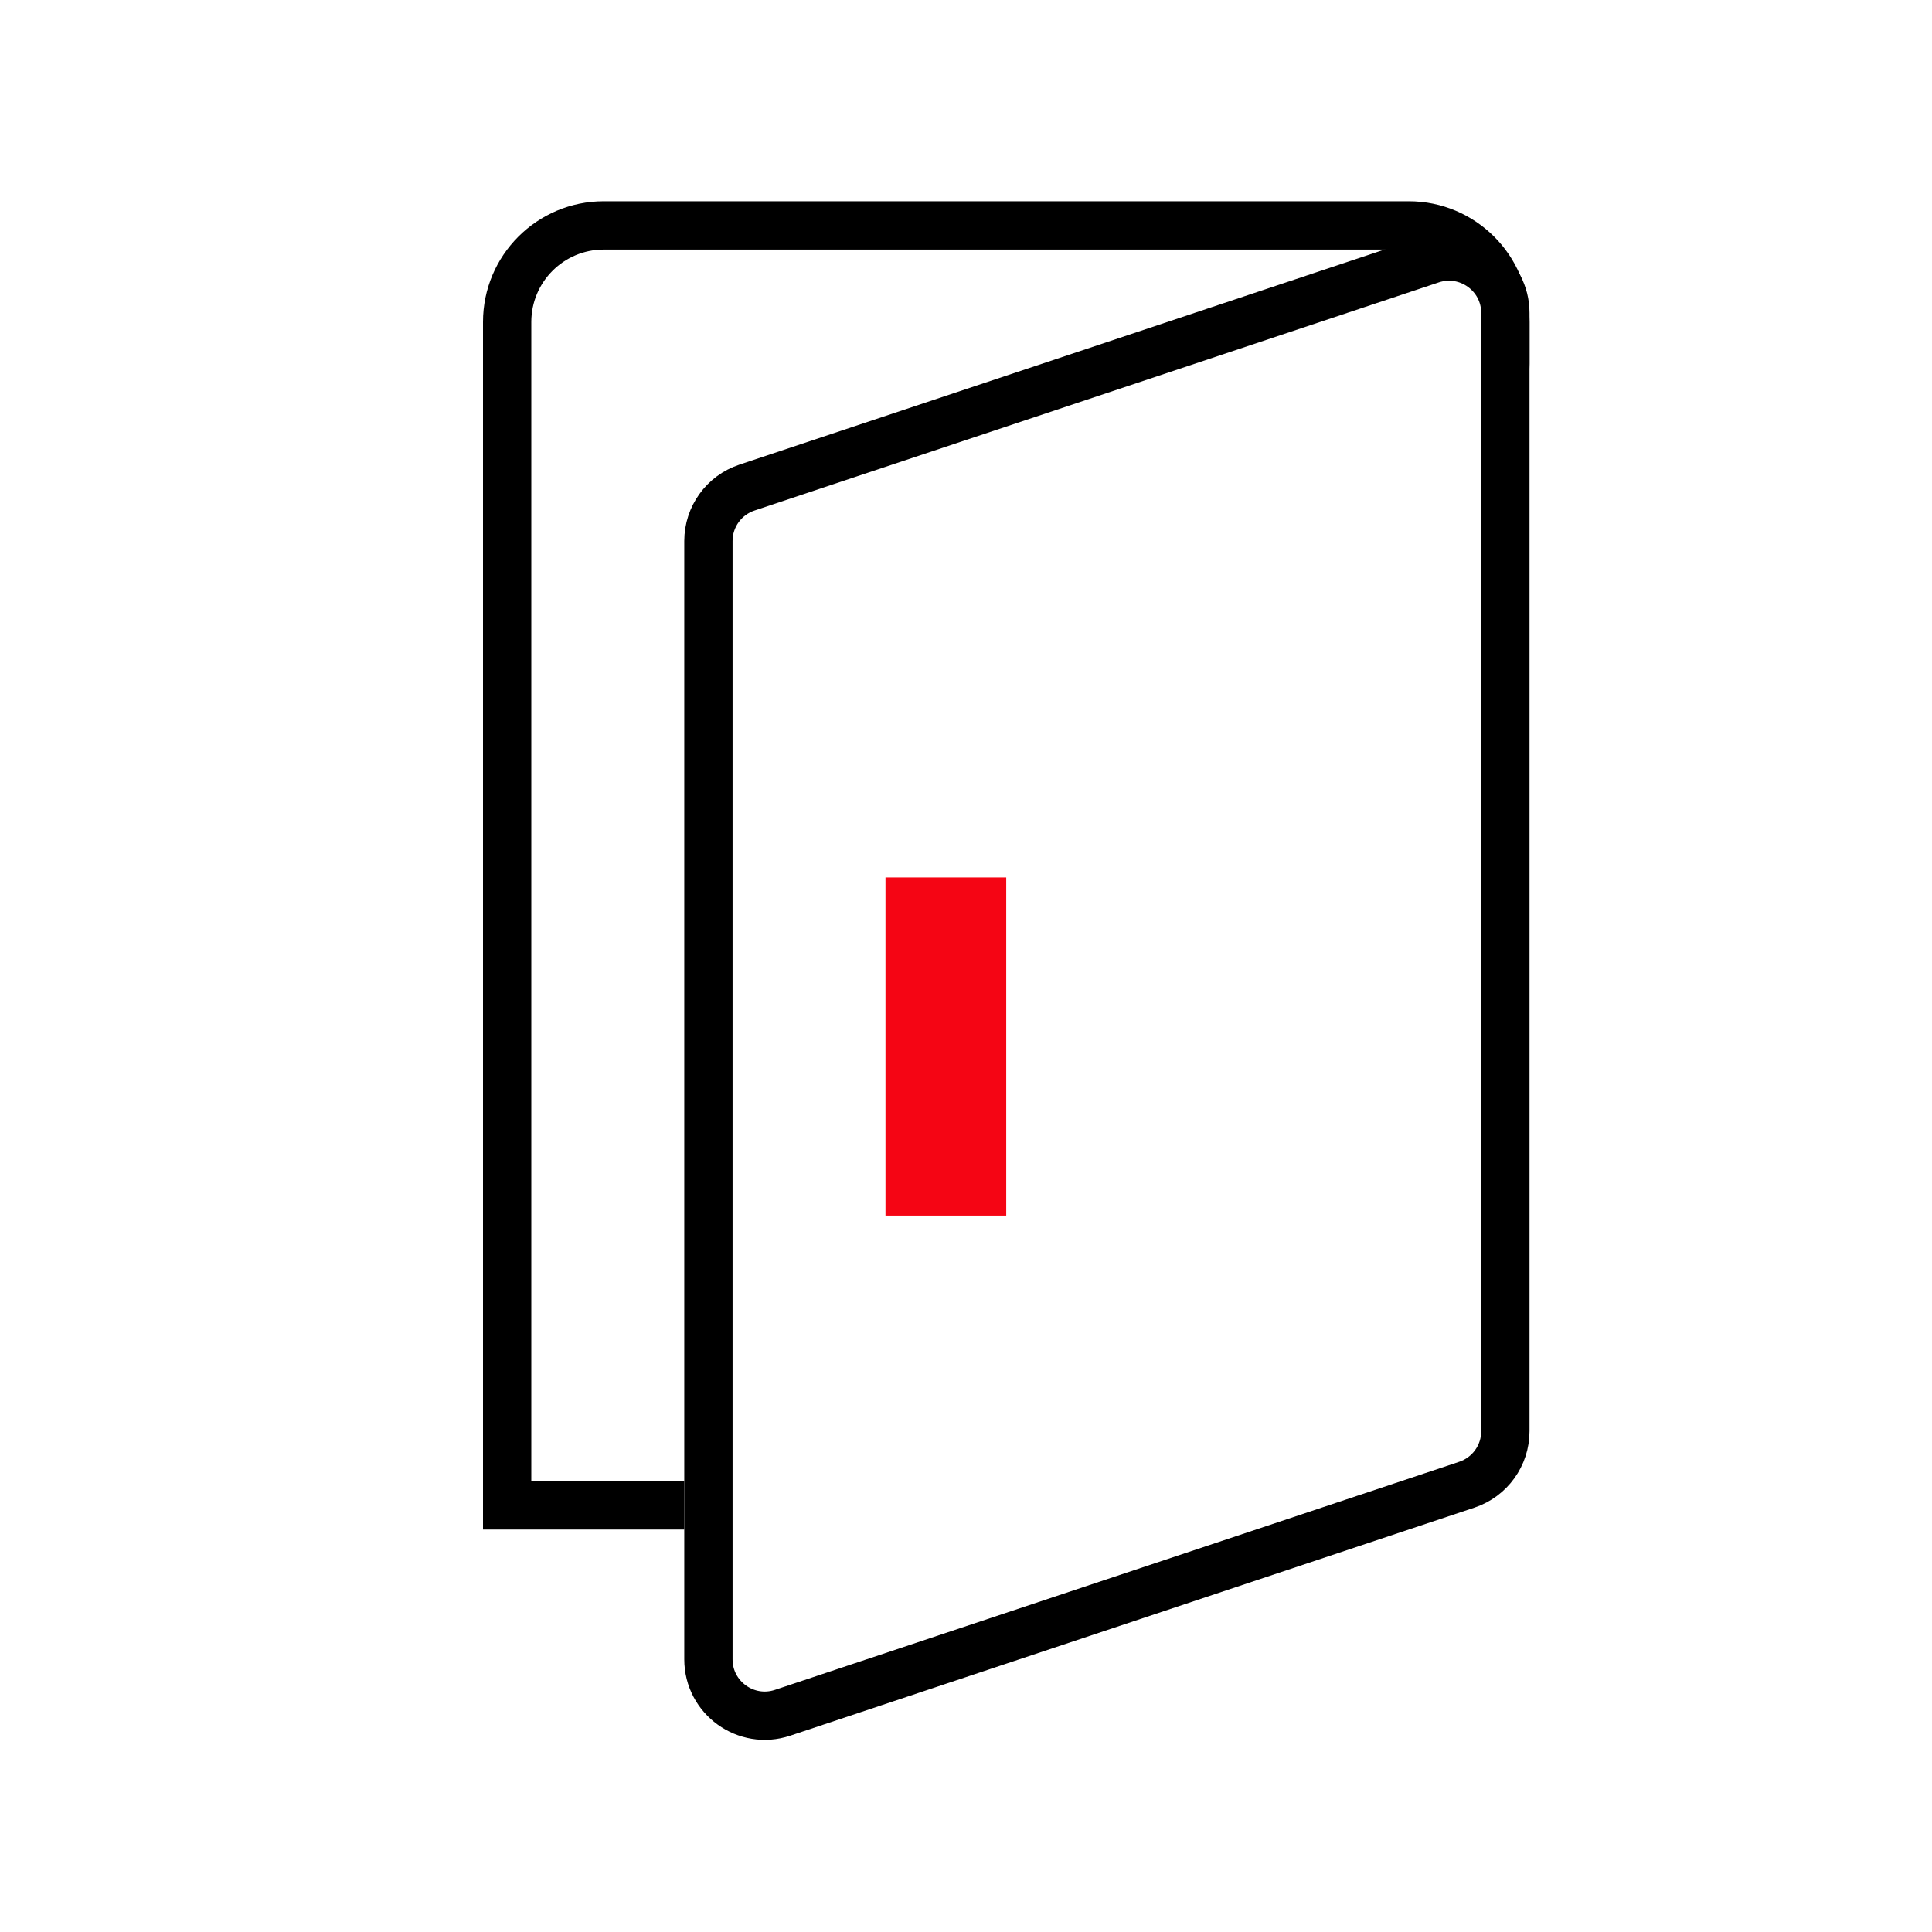 <svg width="40" height="40" viewBox="0 0 40 40" fill="none" xmlns="http://www.w3.org/2000/svg">
<path d="M15.465 10.095L29.631 5.372C30.387 5.121 31.167 5.683 31.167 6.479V29.632C31.167 30.134 30.846 30.58 30.369 30.739L16.203 35.461C15.447 35.713 14.667 35.151 14.667 34.354V11.201C14.667 10.699 14.988 10.253 15.465 10.095Z" stroke="black"/>
<path fill-rule="evenodd" clip-rule="evenodd" d="M28.766 5.167H12.5C11.672 5.167 11 5.838 11 6.667V30.667H14.167V31.667H11H10V30.667V6.667C10 5.286 11.119 4.167 12.5 4.167H29.167C30.547 4.167 31.667 5.286 31.667 6.667V7.635C31.667 6.066 30.253 4.921 28.766 5.167Z" fill="black"/>
<line x1="19.583" y1="18.167" x2="19.583" y2="25.167" stroke="#F50514" stroke-width="2.5"/>
</svg>
